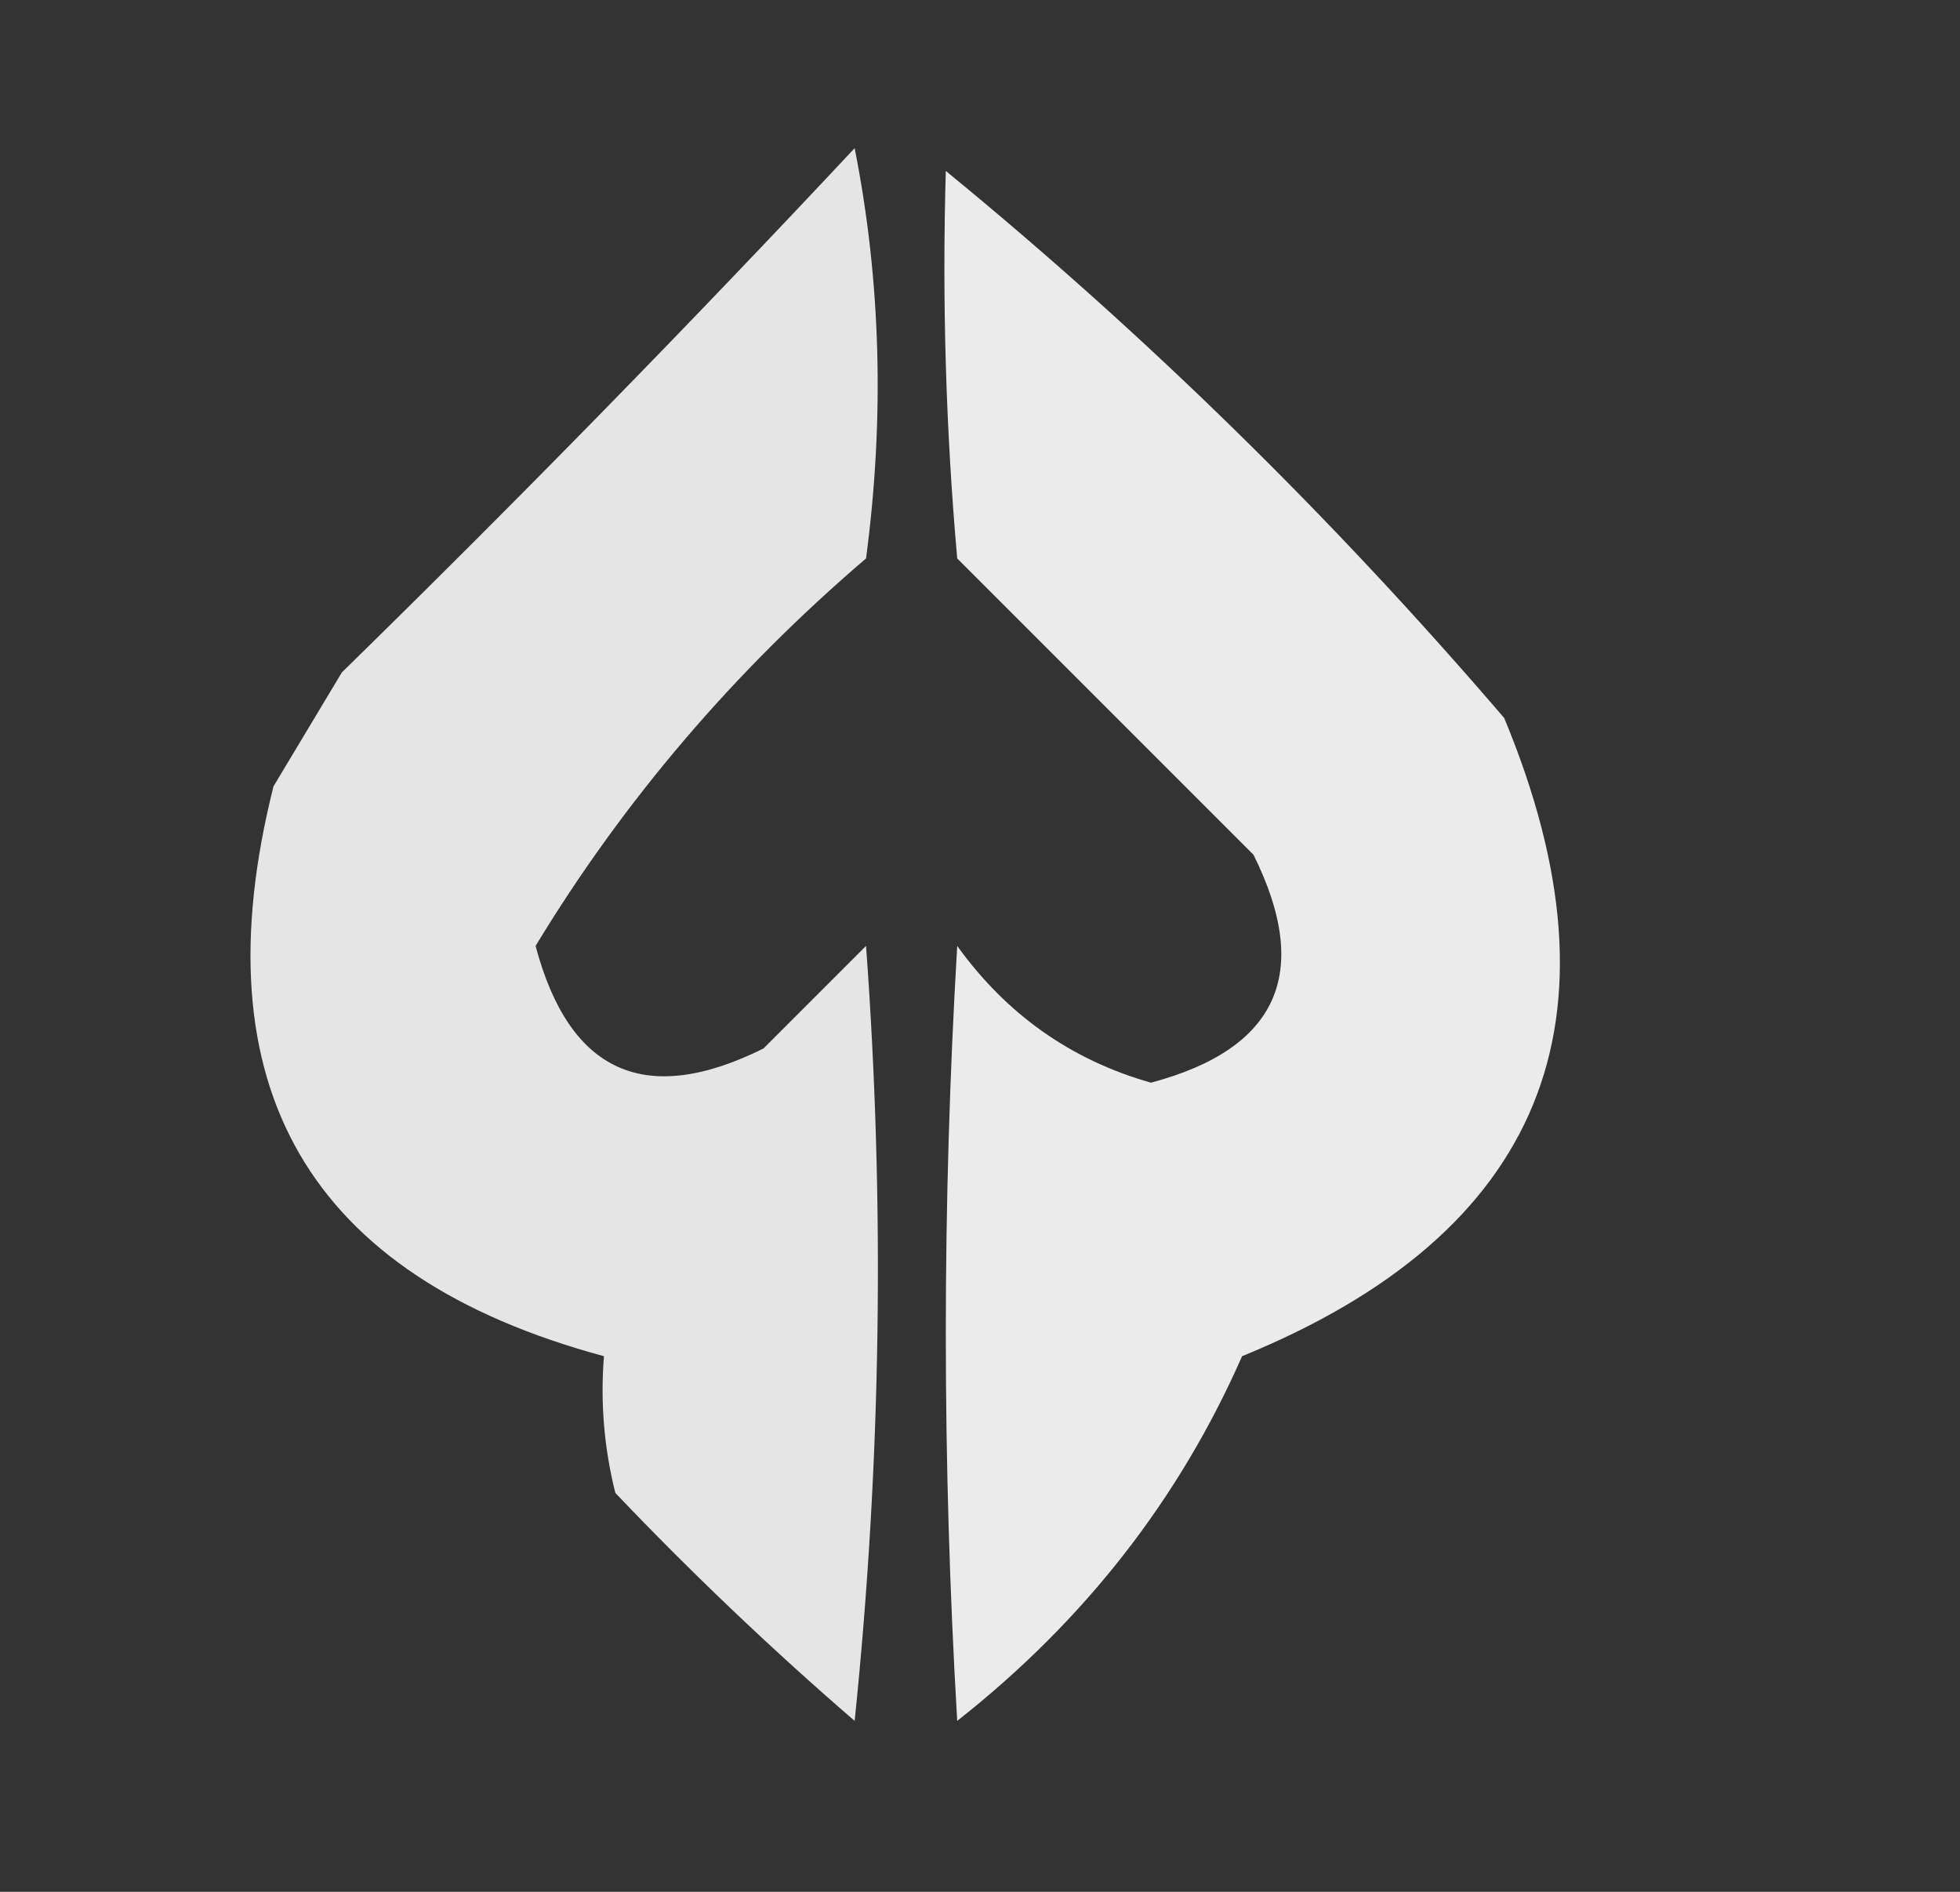 <?xml version="1.0" encoding="UTF-8"?>
<!DOCTYPE svg PUBLIC "-//W3C//DTD SVG 1.1//EN" "http://www.w3.org/Graphics/SVG/1.1/DTD/svg11.dtd">
<svg xmlns="http://www.w3.org/2000/svg" version="1.1" width="86px" height="83px" style="shape-rendering:geometricPrecision; text-rendering:geometricPrecision; image-rendering:optimizeQuality; fill-rule:evenodd; clip-rule:evenodd" xmlns:xlink="http://www.w3.org/1999/xlink">
<rect width="100%" height="100%" fill="#333333" stroke="none"/>
<g><path style="opacity:0.869" fill="#fefffe" d="M 37.5,6.5 C 38.653,12.319 38.819,18.319 38,24.5C 32.198,29.459 27.365,35.125 23.5,41.5C 24.983,47.074 28.316,48.574 33.5,46C 35,44.5 36.5,43 38,41.5C 38.833,52.848 38.666,64.181 37.5,75.5C 33.849,72.349 30.349,69.016 27,65.5C 26.505,63.527 26.338,61.527 26.5,59.5C 13.522,55.999 8.689,47.666 12,34.5C 13,32.833 14,31.167 15,29.5C 22.703,21.965 30.203,14.298 37.5,6.5 Z"/></g>
<g><path style="opacity:0.899" fill="#fefffe" d="M 41.5,7.5 C 50.275,14.684 58.442,22.684 66,31.5C 71.522,44.783 67.689,54.116 54.5,59.5C 51.736,65.783 47.569,71.117 42,75.5C 41.333,64.167 41.333,52.833 42,41.5C 44.166,44.507 46.999,46.507 50.5,47.5C 56.074,46.017 57.574,42.684 55,37.5C 50.667,33.167 46.333,28.833 42,24.5C 41.501,18.843 41.334,13.176 41.5,7.5 Z"/></g>
</svg>
